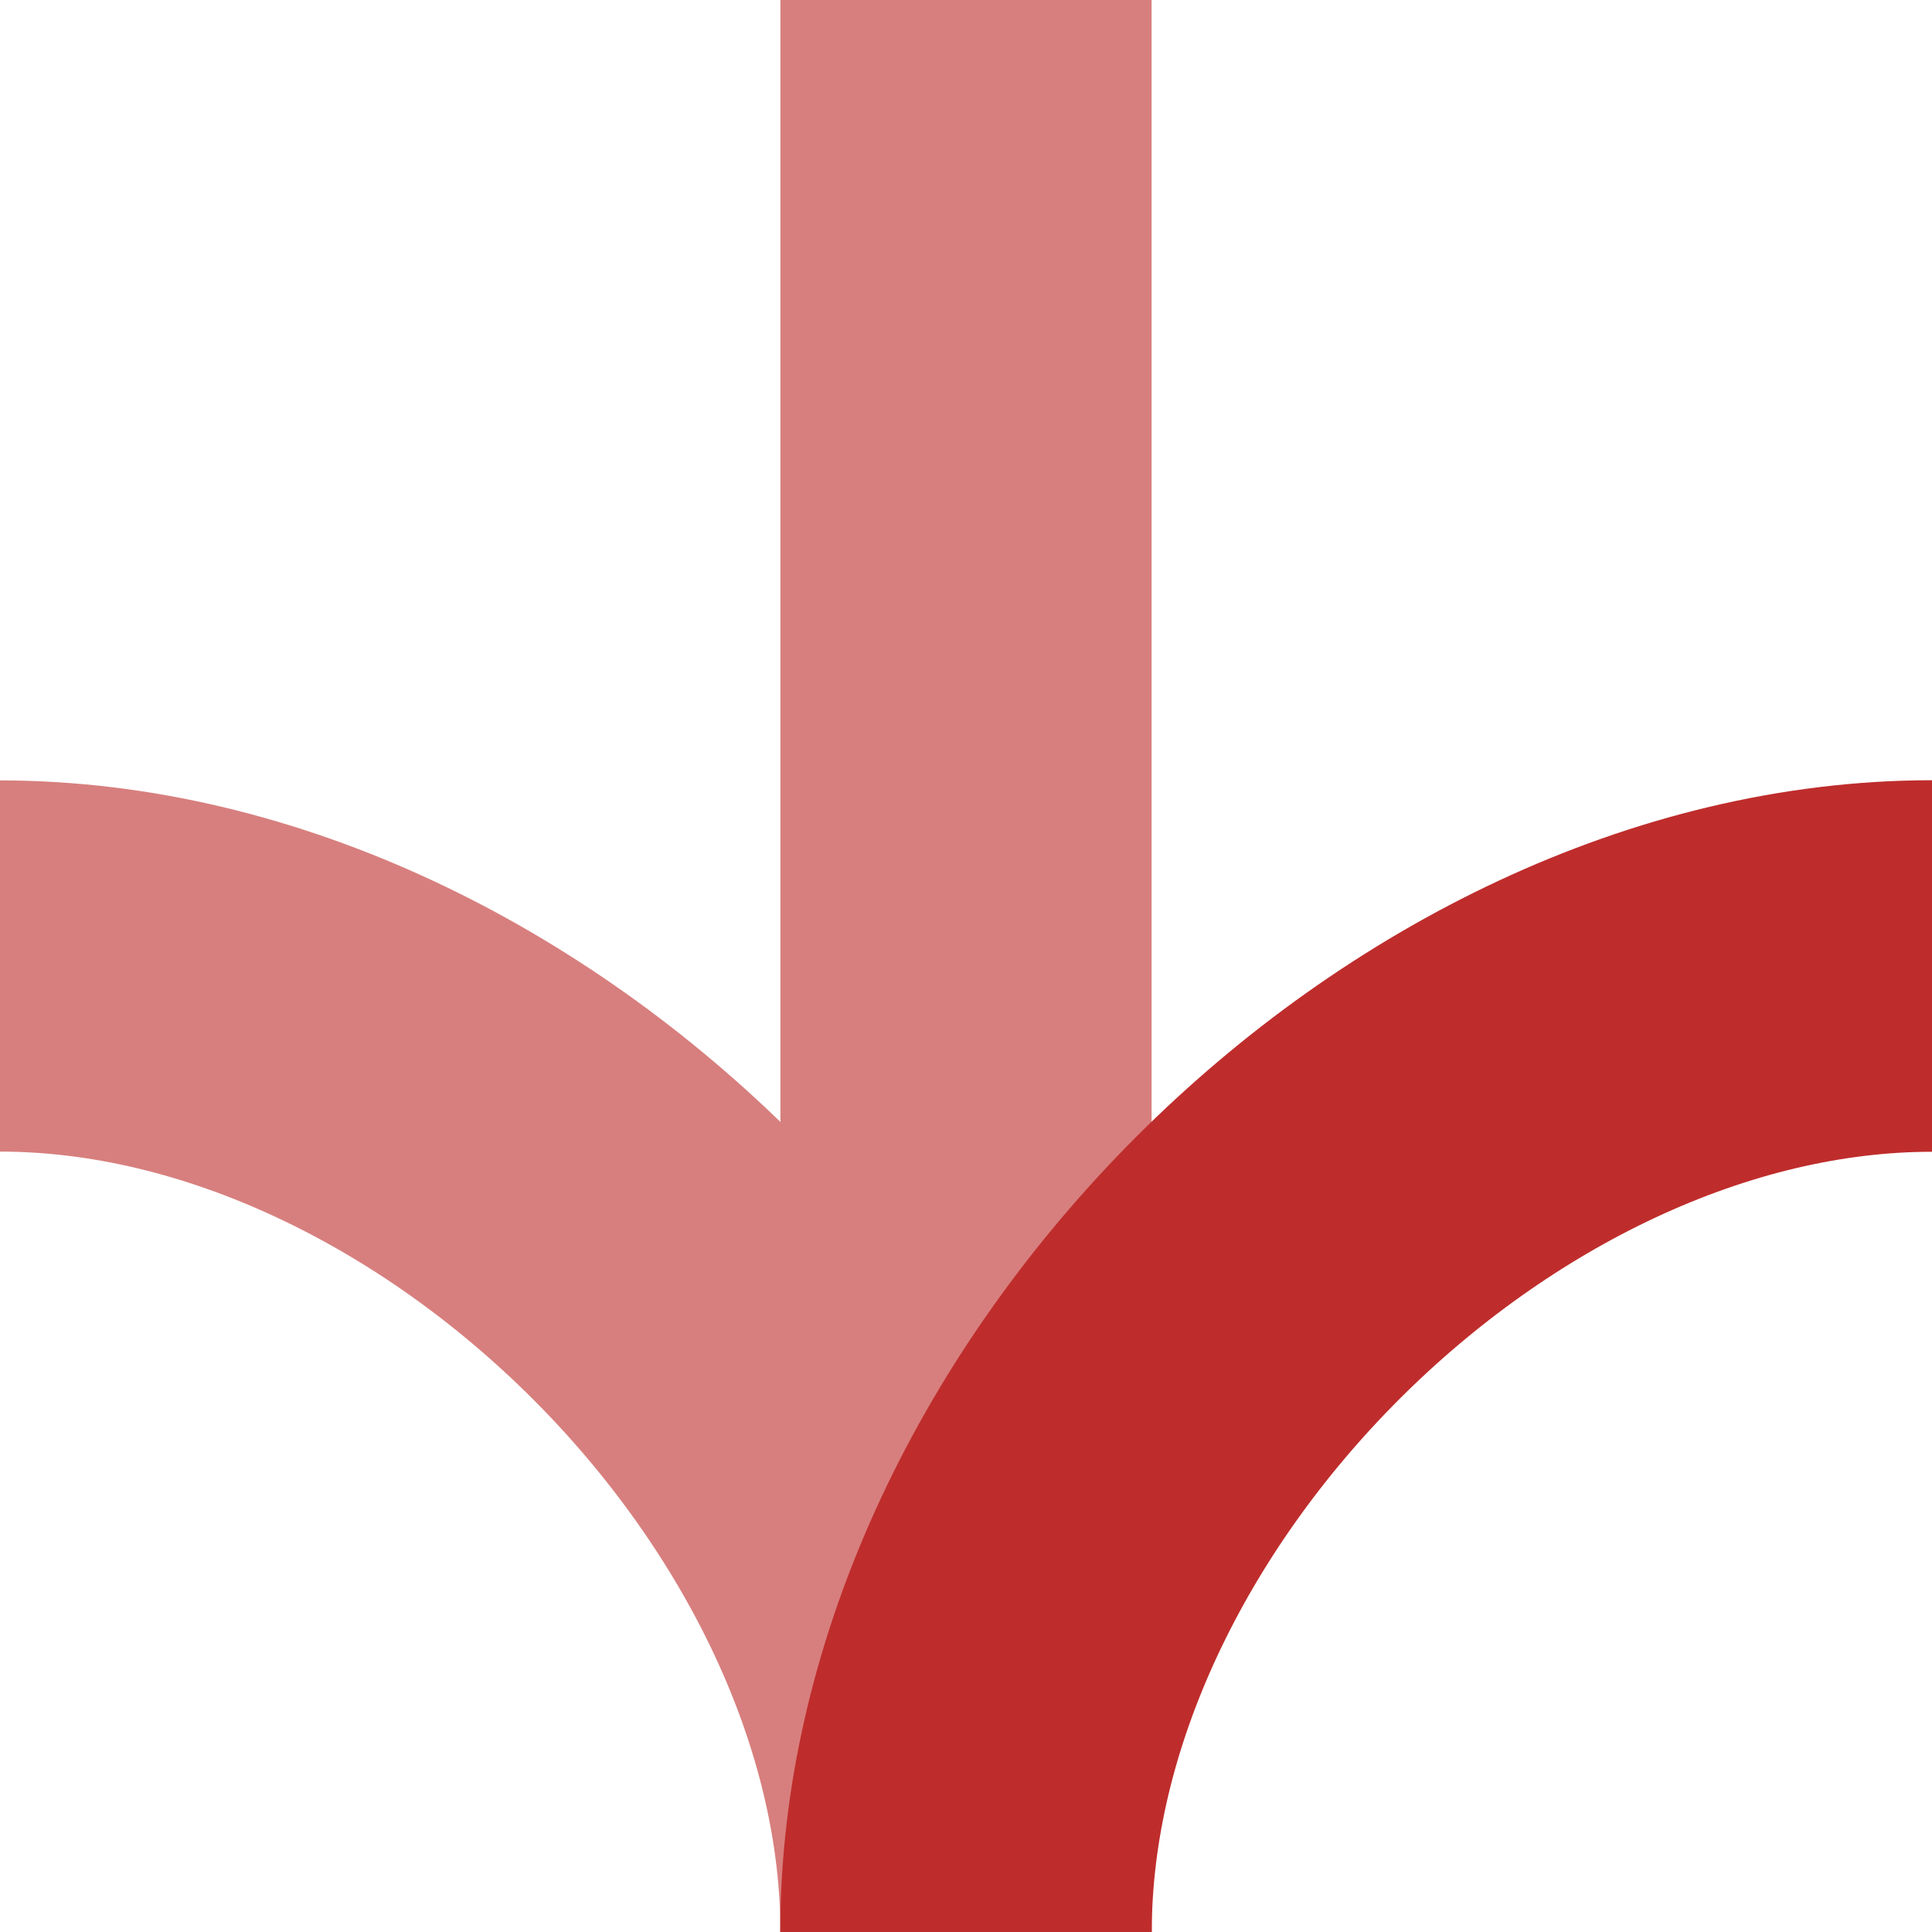 <?xml version="1.0" encoding="UTF-8"?>
<!DOCTYPE svg PUBLIC "-//W3C//DTD SVG 1.1//EN" "http://www.w3.org/Graphics/SVG/1.1/DTD/svg11.dtd">
<!-- Creator: CorelDRAW -->
<svg xmlns="http://www.w3.org/2000/svg" xml:space="preserve" width="500px" height="500px" style="shape-rendering:geometricPrecision; text-rendering:geometricPrecision; image-rendering:optimizeQuality; fill-rule:evenodd; clip-rule:evenodd"
viewBox="0 0 500 500">
 <defs>
  <style type="text/css">
   <![CDATA[
    .str0 {stroke:#D77F7E;stroke-width:96.064}
    .str1 {stroke:#BE2D2C;stroke-width:96.154}
    .fil0 {fill:none}
   ]]>
  </style>
 </defs>
 <g id="Ebene_x0020_1">
  <path class="fil0 str0" d="M250 500c0,-125 -125,-250 -250,-250"/>
  <line class="fil0 str0" x1="250" y1="500" x2="250" y2= "-0" />
  <path class="fil0 str1" d="M250 500c0,-125 125,-250 250,-250"/>
 </g>
 <line class="fil0 str1" x1="-120.085" y1="118.831" x2="-120.085" y2= "410.855" />
</svg>
